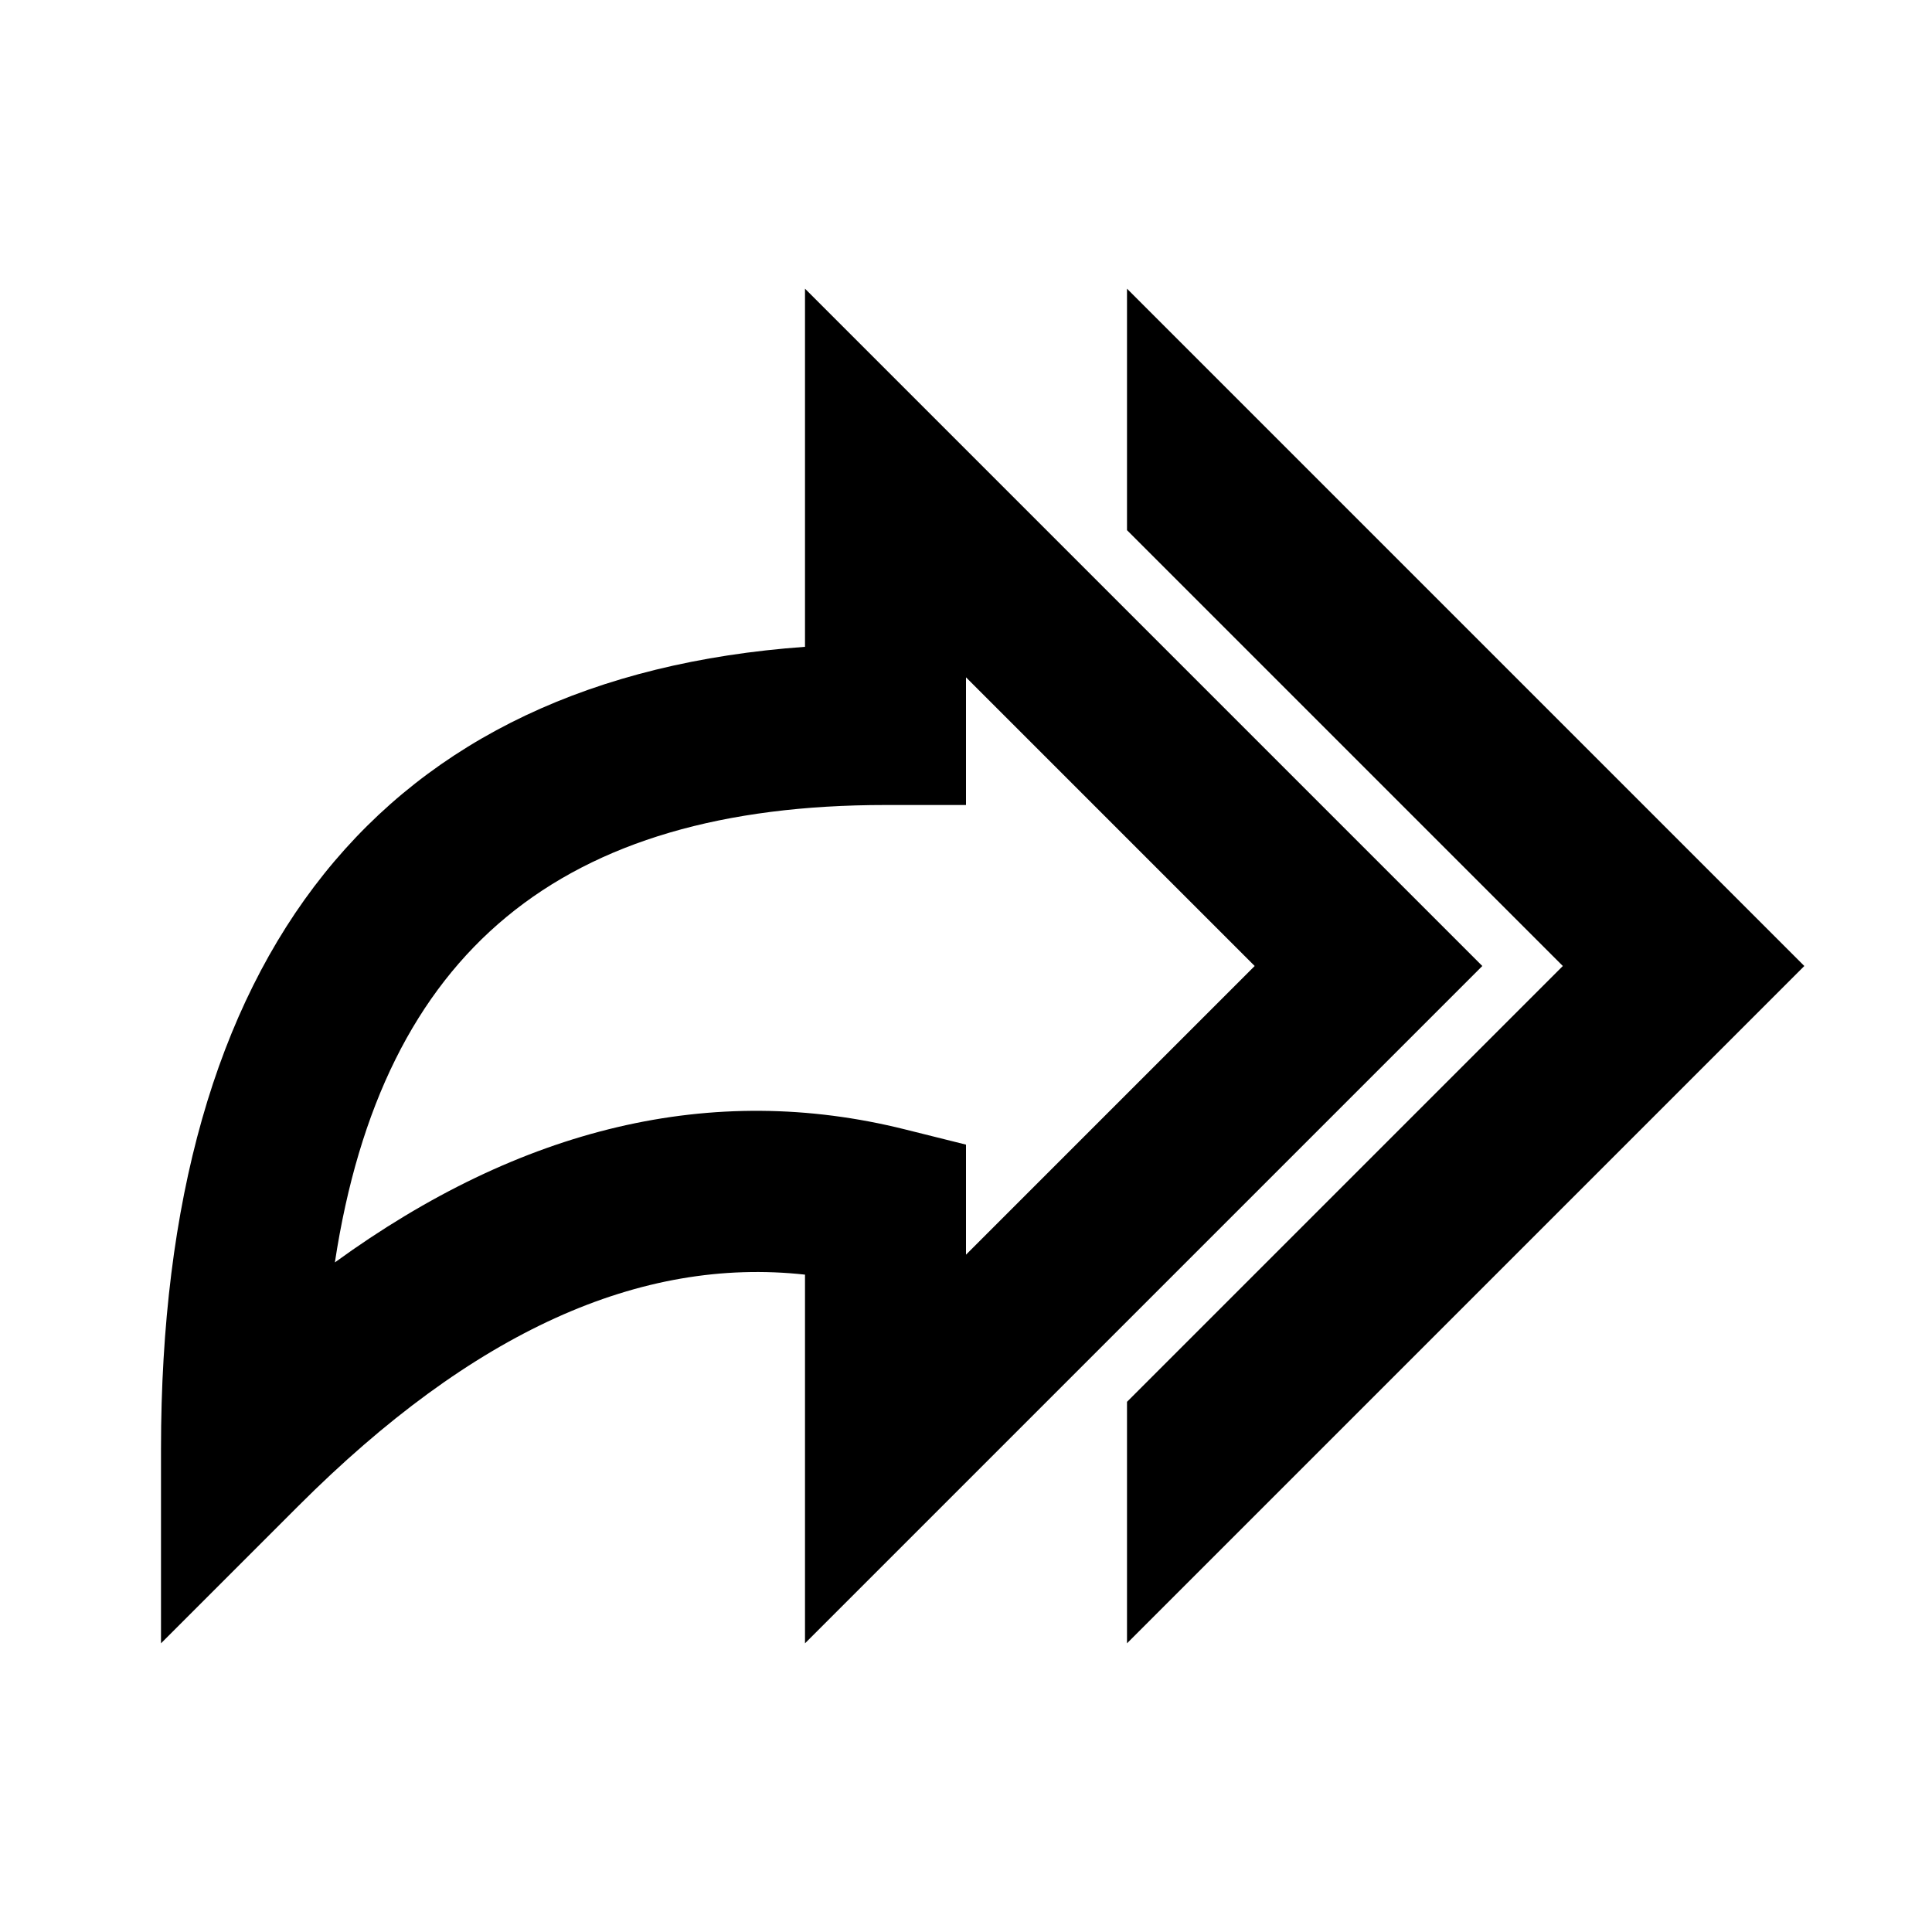 <?xml version="1.0" encoding="utf-8"?>
<svg width="800px" height="800px" viewBox="0 0 24 24" xmlns="http://www.w3.org/2000/svg" xmlns:xlink="http://www.w3.org/1999/xlink">
  <defs>
    <path id="arrow-bold-forvard-all-a" d="M10,3.586 L18.414,12 L10,20.414 L10,15.834 C7.956,15.609 5.876,16.538 3.707,18.707 L2,20.414 L2,18 C2,11.851 4.739,8.413 10,8.035 L10,3.586 Z M12,8.414 L12,10 L11,10 C6.978,10 4.75,11.81 4.16,15.682 C6.474,14.002 8.847,13.431 11.243,14.03 L12,14.219 L12,15.586 L15.586,12 L12,8.414 Z M14,6.586 L14,3.586 L22.414,12 L14,20.414 L14,17.414 L19.414,12 L14,6.586 Z"/>
  </defs>
  <use fill-rule="evenodd" xlink:href="#arrow-bold-forvard-all-a"/>
</svg>